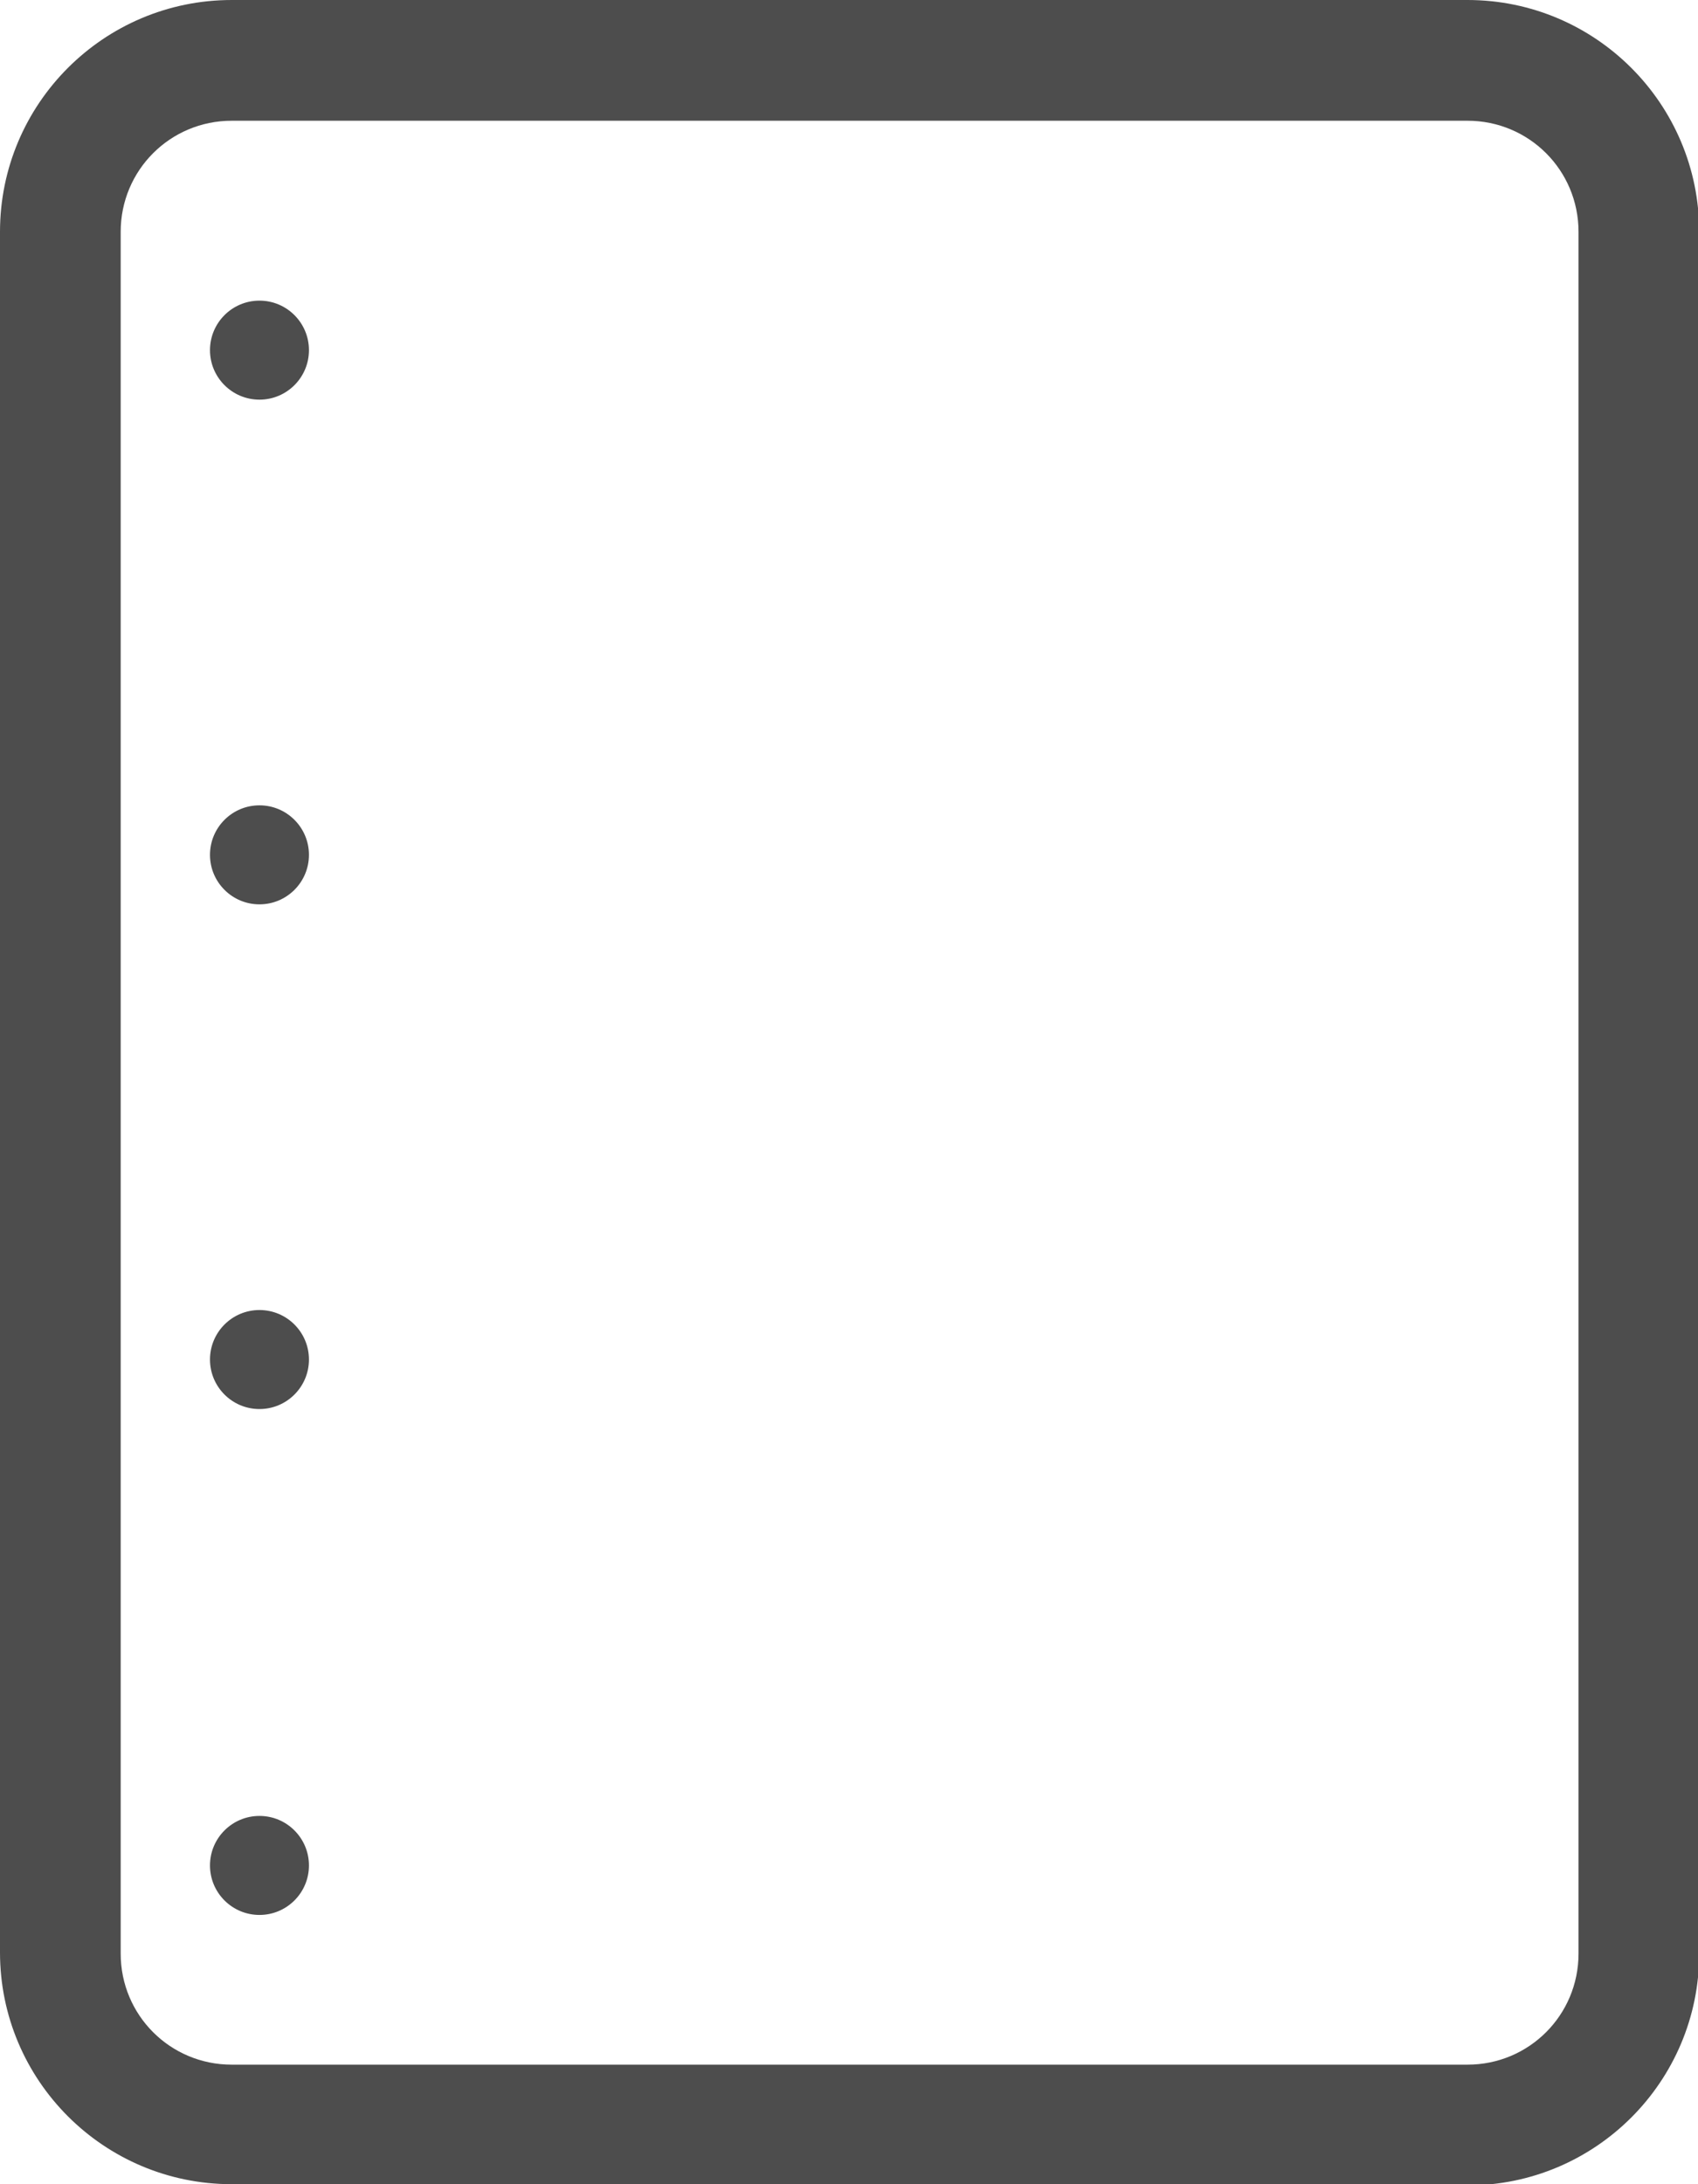 <?xml version="1.0" encoding="UTF-8"?><svg id="Ebene_2" xmlns="http://www.w3.org/2000/svg" viewBox="0 0 14.07 18.09"><defs><style>.cls-1{fill:#4d4d4d;}</style></defs><g id="Ebene_1-2"><path class="cls-1" d="M12.16,18.09H1.92c-1.06,0-1.92-.86-1.92-1.92V1.92C0,.86.86,0,1.92,0h10.24c1.06,0,1.92.86,1.92,1.92v14.26c0,1.06-.86,1.92-1.92,1.92ZM1.92,1c-.51,0-.92.41-.92.92v14.26c0,.51.41.92.92.92h10.24c.51,0,.92-.41.92-.92V1.92c0-.51-.41-.92-.92-.92H1.92Z"/><circle class="cls-1" cx="2.15" cy="2.9" r=".41"/><circle class="cls-1" cx="2.15" cy="7.08" r=".41"/><circle class="cls-1" cx="2.15" cy="11.26" r=".41"/><circle class="cls-1" cx="2.15" cy="15.45" r=".41"/></g></svg>